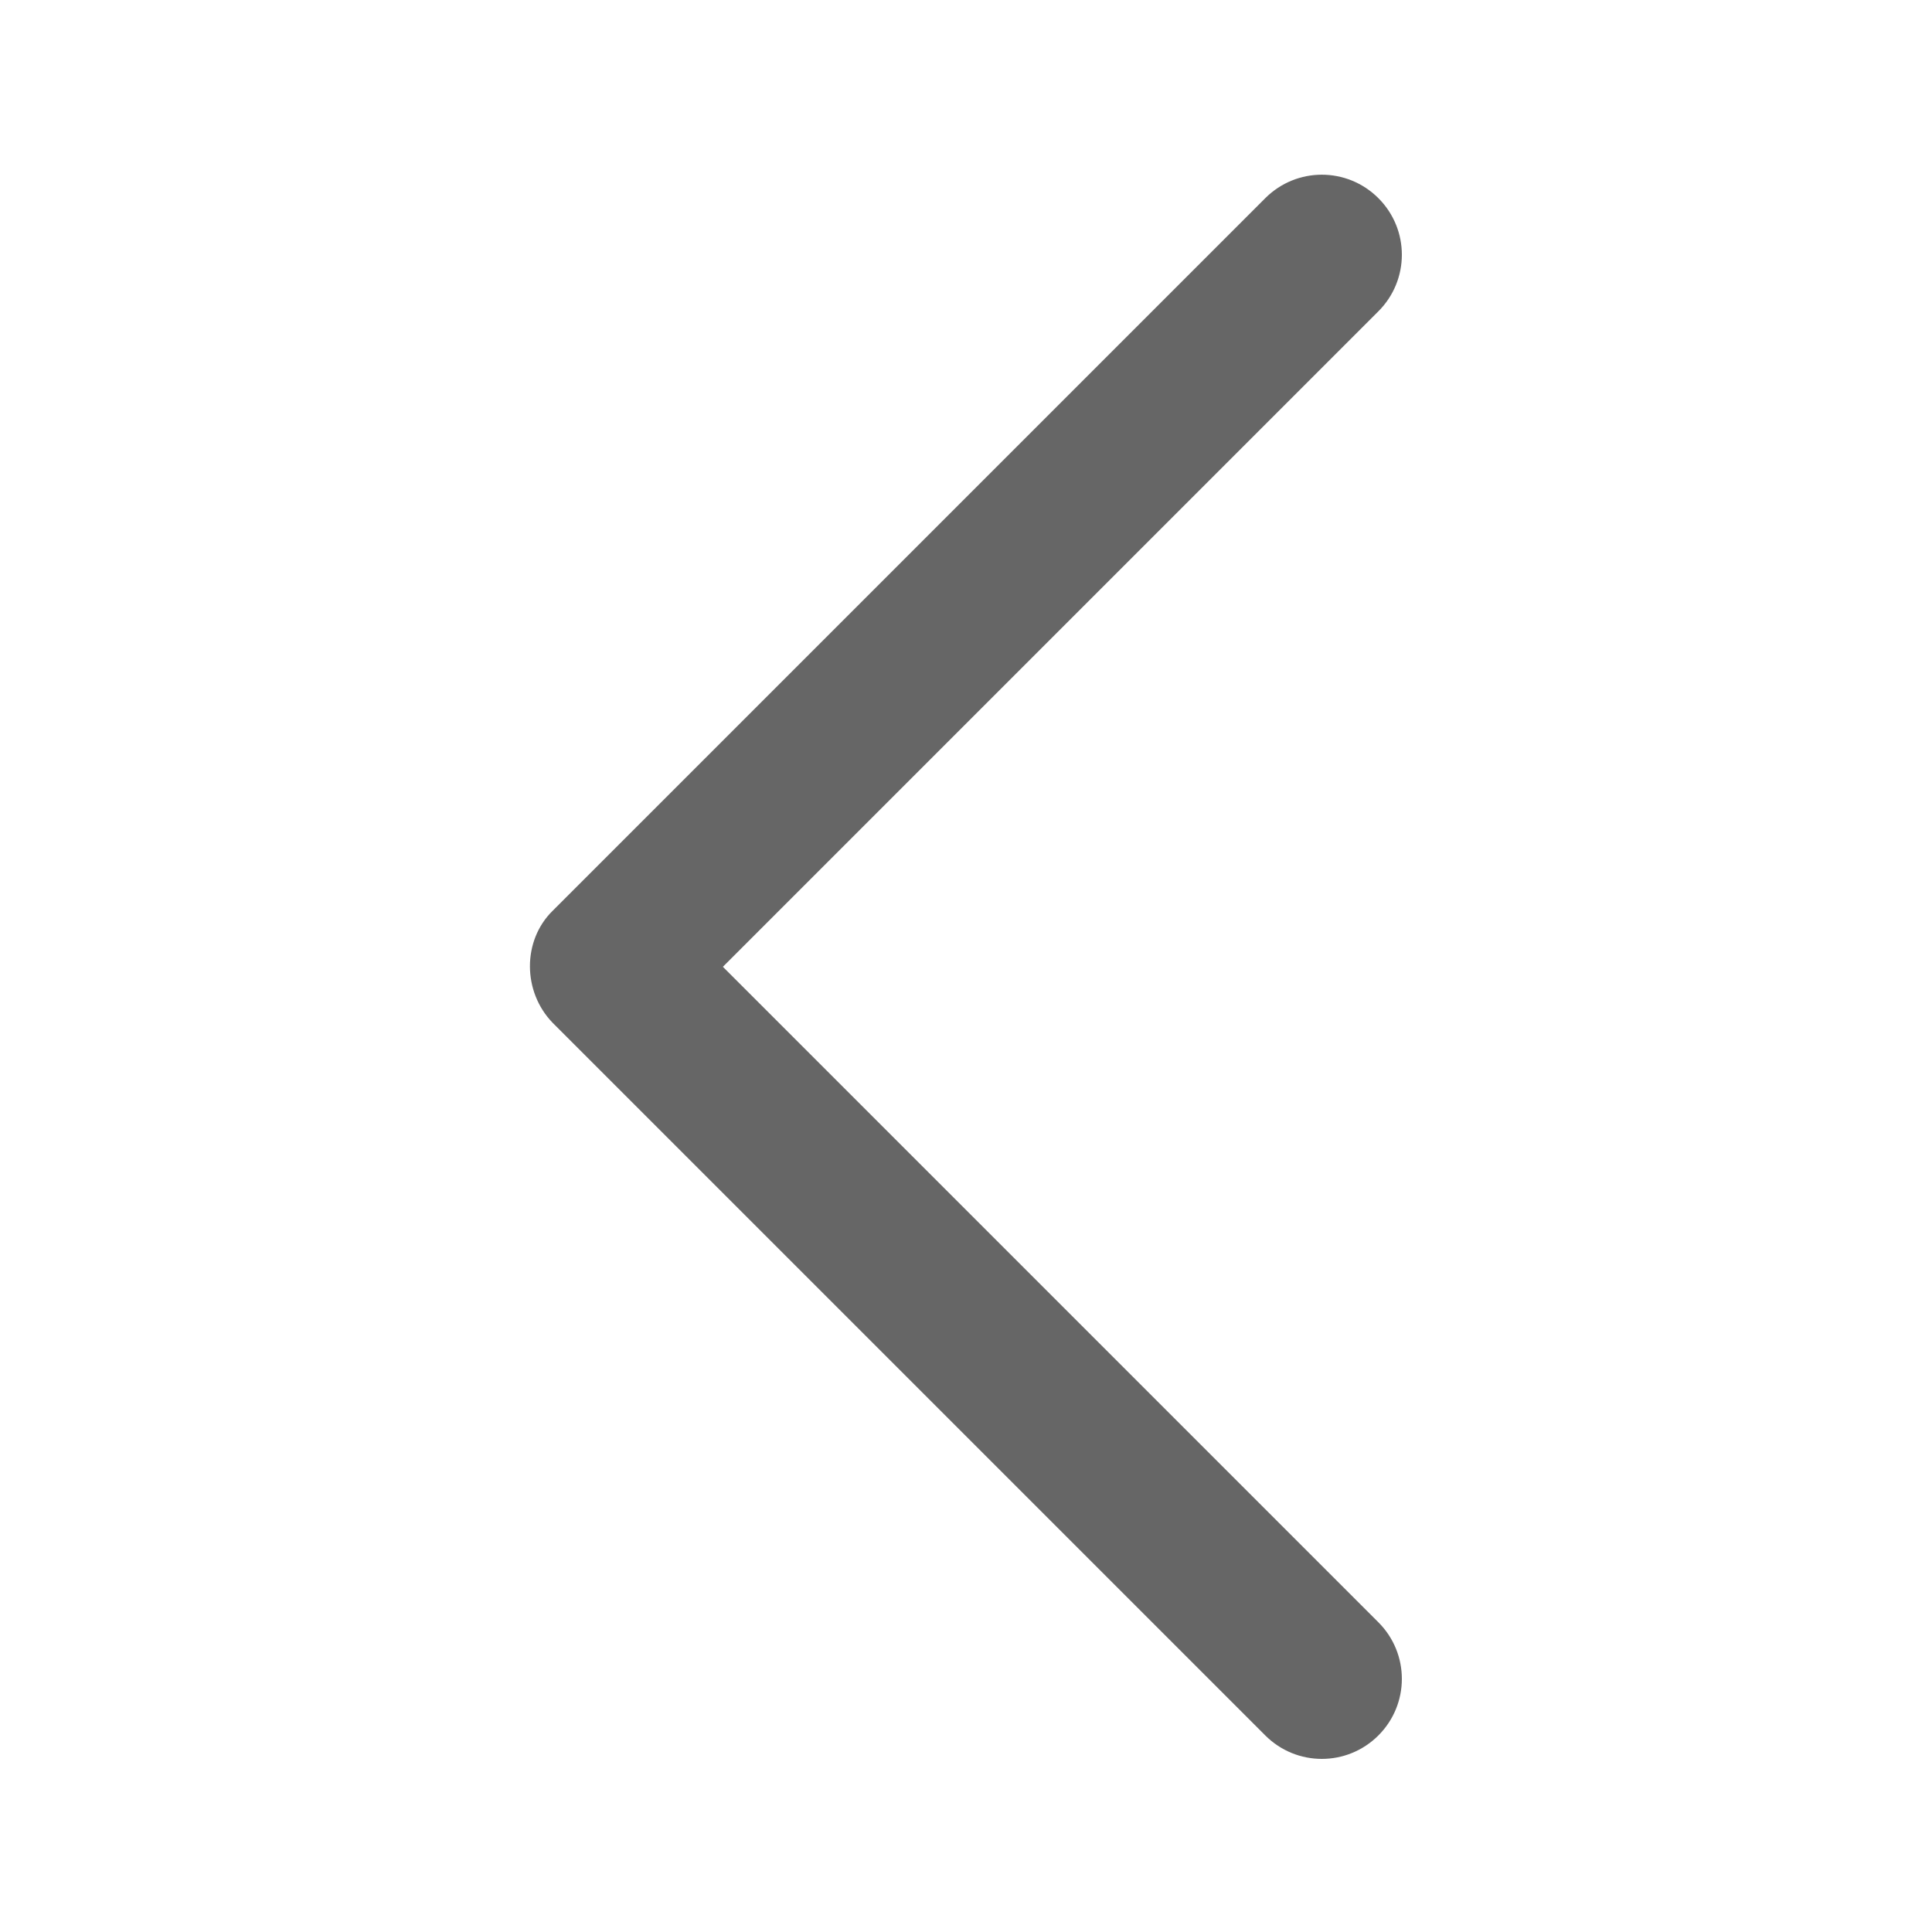 <?xml version="1.0" encoding="utf-8"?>
<!-- Generator: Adobe Illustrator 22.0.1, SVG Export Plug-In . SVG Version: 6.00 Build 0)  -->
<svg version="1.1" id="Capa_1" xmlns="http://www.w3.org/2000/svg" xmlns:xlink="http://www.w3.org/1999/xlink" x="0px" y="0px"
	 viewBox="0 0 240.8 240.8" style="enable-background:new 0 0 240.8 240.8;" xml:space="preserve">
<style type="text/css">
	.st0{fill:#666666;}
</style>
<g>
	<path id="Chevron_Right_1_" class="st0" d="M68.9,127.5l88.8,88.8c3.9,3.9,10.2,3.9,14.1,0c3.9-3.9,3.9-10.2,0-14.1l-81.7-81.7
		l81.7-81.7c3.9-3.9,3.9-10.2,0-14.1c-3.9-3.9-10.2-3.9-14.1,0l-88.8,88.8C65.1,117.2,65.1,123.6,68.9,127.5z"/>
</g>
</svg>
